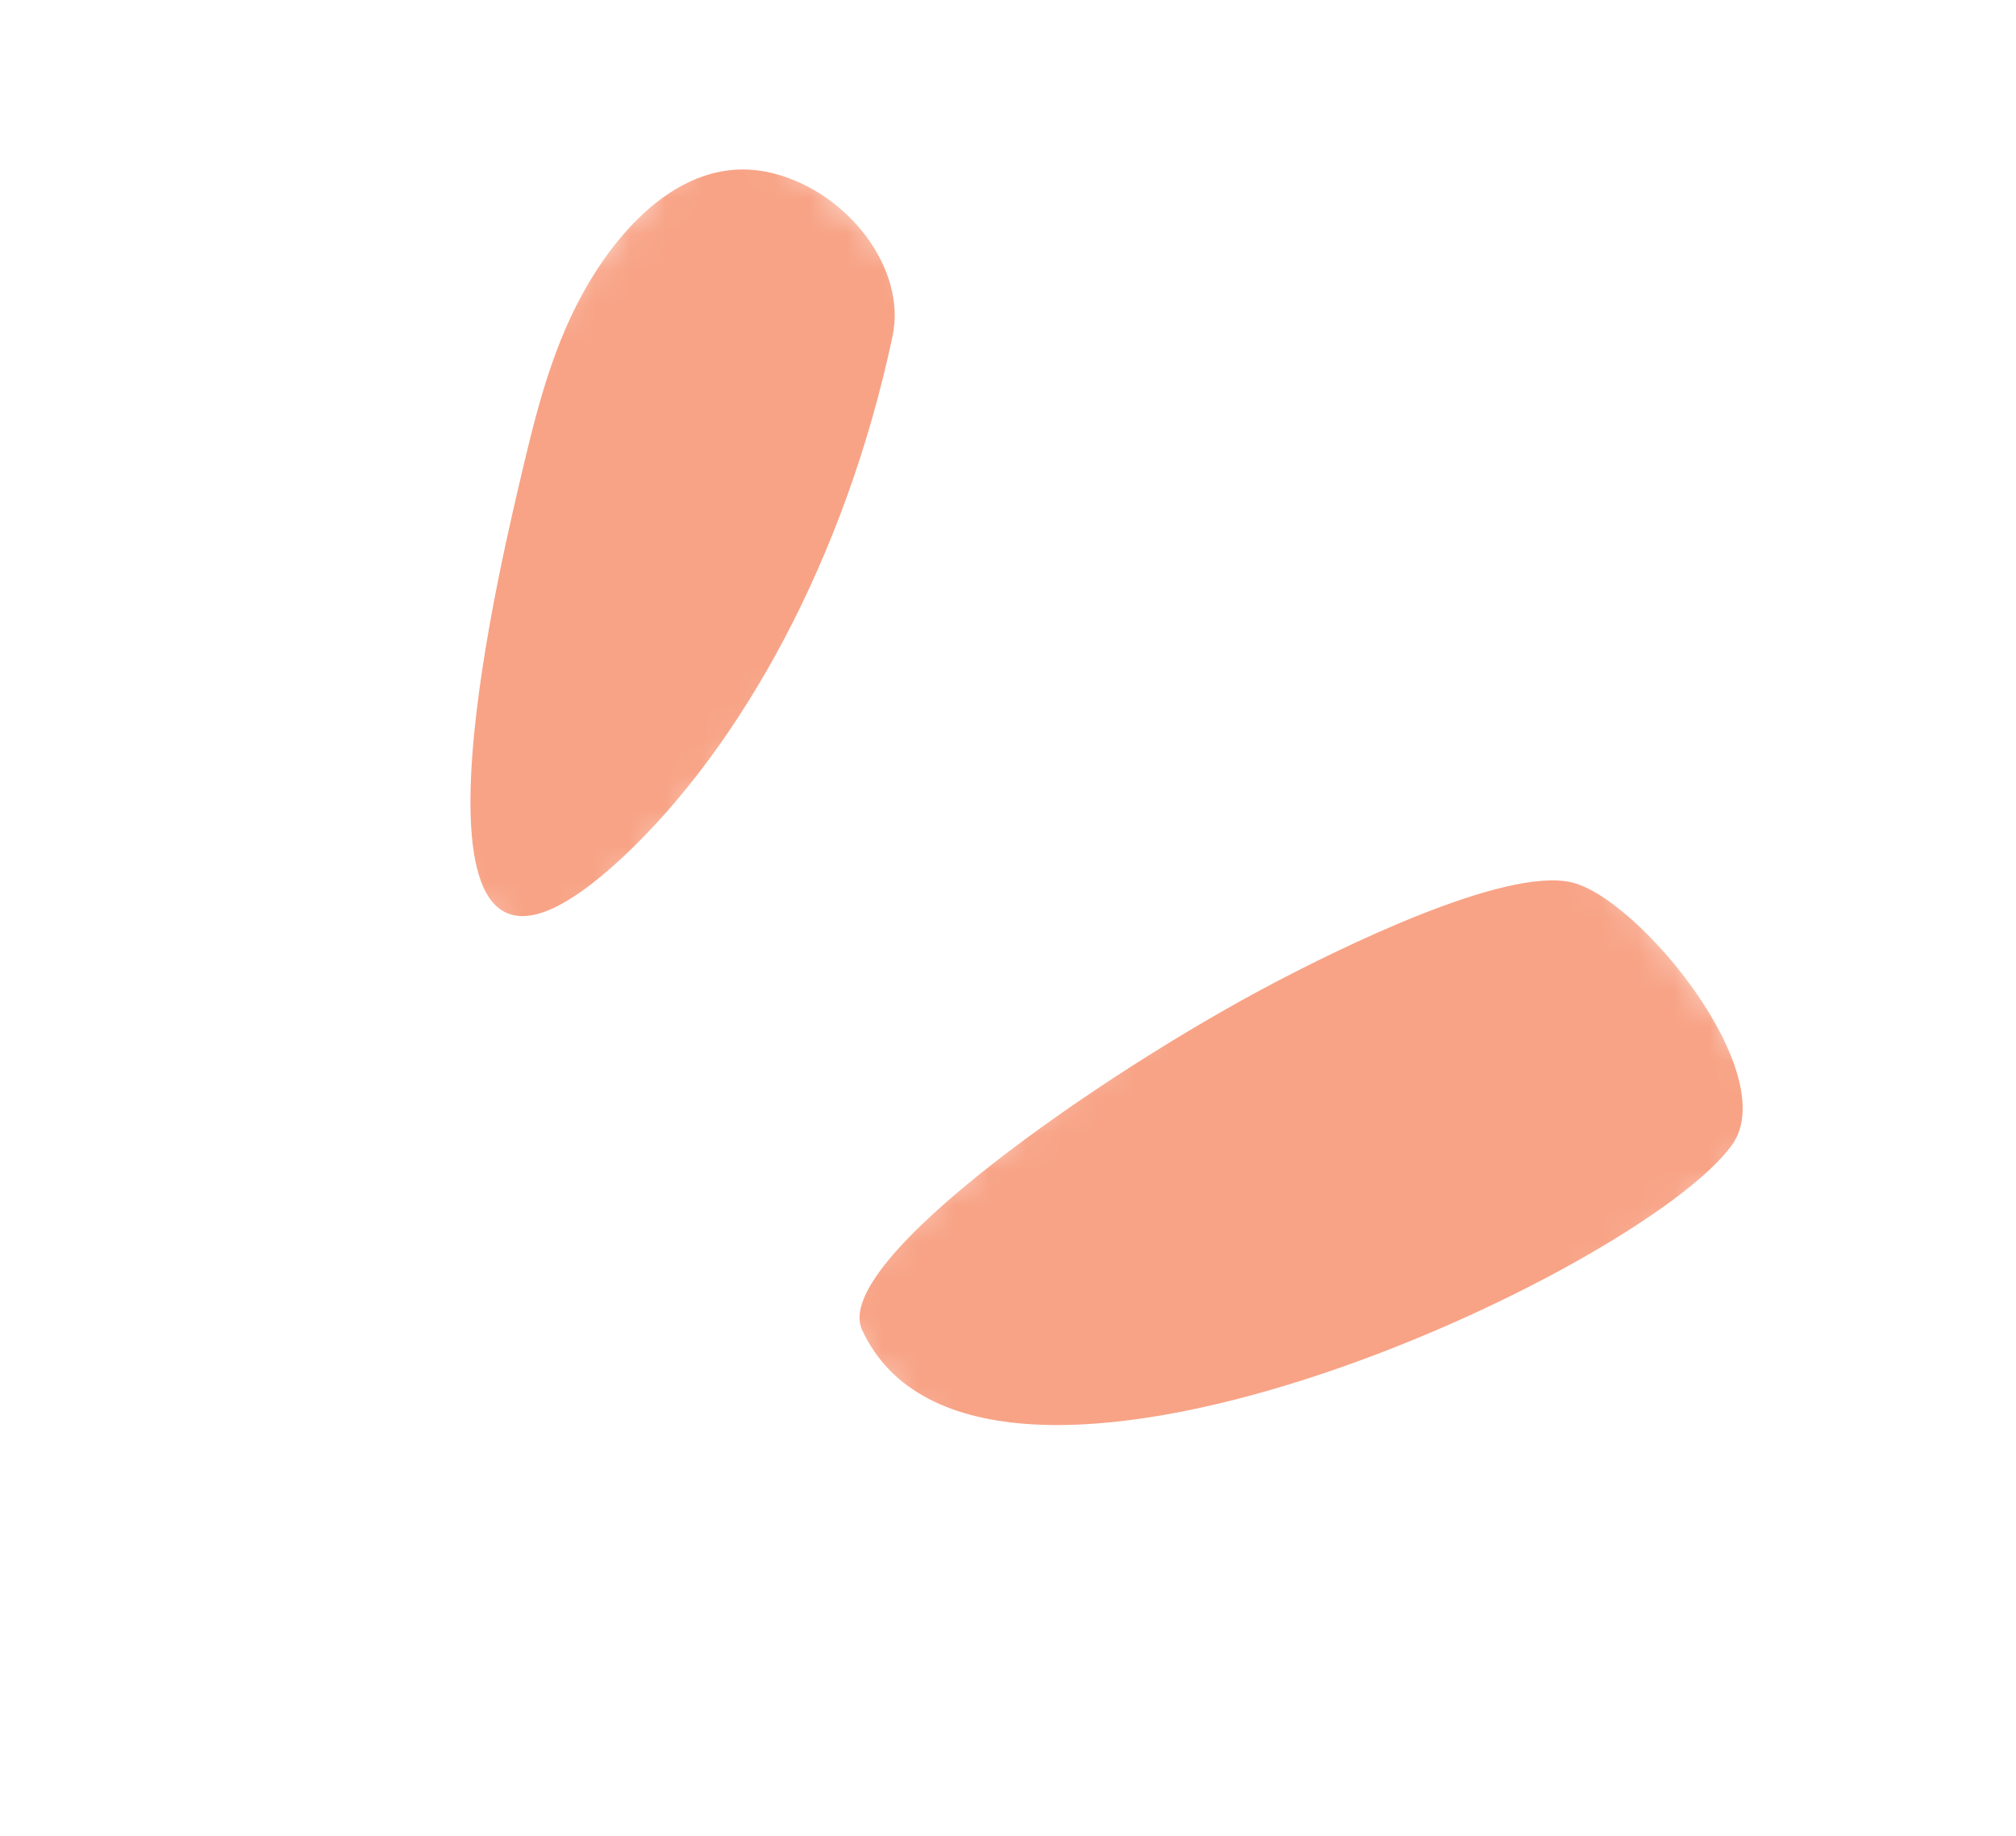 <?xml version="1.0" encoding="UTF-8"?> <svg xmlns="http://www.w3.org/2000/svg" width="56" height="51" viewBox="0 0 56 51" fill="none"><mask id="mask0_1410_543" style="mask-type:luminance" maskUnits="userSpaceOnUse" x="22" y="20" width="29" height="27"><path d="M50.373 30.95L31.196 46.768L22.298 35.981L41.475 20.163L50.373 30.95Z" fill="white"></path></mask><g mask="url(#mask0_1410_543)"><mask id="mask1_1410_543" style="mask-type:luminance" maskUnits="userSpaceOnUse" x="-150" y="-68" width="228" height="231"><path d="M77.971 91.304L-75.367 162.274L-149.029 3.121L4.306 -67.847L77.971 91.304Z" fill="white"></path></mask><g mask="url(#mask1_1410_543)"><mask id="mask2_1410_543" style="mask-type:luminance" maskUnits="userSpaceOnUse" x="-150" y="-68" width="228" height="231"><path d="M77.971 91.309L-75.367 162.279L-149.029 3.126L4.306 -67.841L77.971 91.309Z" fill="white"></path></mask><g mask="url(#mask2_1410_543)"><mask id="mask3_1410_543" style="mask-type:luminance" maskUnits="userSpaceOnUse" x="-150" y="-68" width="228" height="231"><path d="M77.971 91.312L-75.367 162.282L-149.029 3.129L4.306 -67.839L77.971 91.312Z" fill="white"></path></mask><g mask="url(#mask3_1410_543)"><path d="M23.945 36.941C23.075 35.042 30.624 29.807 35.37 27.315C37.082 26.415 41.778 24.067 43.66 24.513C45.546 24.964 49.517 29.843 48.113 31.804C45.546 35.373 27.145 43.887 23.945 36.941Z" fill="#F8A386"></path></g></g></g></g><mask id="mask4_1410_543" style="mask-type:luminance" maskUnits="userSpaceOnUse" x="5" y="2" width="25" height="26"><path d="M29.556 10.892L15.2 27.233L5.862 19.03L20.218 2.688L29.556 10.892Z" fill="white"></path></mask><g mask="url(#mask4_1410_543)"><mask id="mask5_1410_543" style="mask-type:luminance" maskUnits="userSpaceOnUse" x="-135" y="-52" width="240" height="241"><path d="M104.007 93.919L-36.04 188.449L-134.155 43.09L5.89 -51.437L104.007 93.919Z" fill="white"></path></mask><g mask="url(#mask5_1410_543)"><mask id="mask6_1410_543" style="mask-type:luminance" maskUnits="userSpaceOnUse" x="-135" y="-52" width="240" height="241"><path d="M104.006 93.921L-36.041 188.451L-134.156 43.092L5.889 -51.435L104.006 93.921Z" fill="white"></path></mask><g mask="url(#mask6_1410_543)"><mask id="mask7_1410_543" style="mask-type:luminance" maskUnits="userSpaceOnUse" x="-135" y="-52" width="240" height="241"><path d="M104.005 93.923L-36.042 188.452L-134.157 43.093L5.888 -51.434L104.005 93.923Z" fill="white"></path></mask><g mask="url(#mask7_1410_543)"><path d="M14.387 13.599C14.82 11.745 15.253 9.864 16.164 8.196C17.071 6.521 18.971 4.151 21.524 4.827C23.576 5.369 25.192 7.479 24.792 9.346C23.475 15.544 20.587 20.721 17.331 23.783C10.573 30.125 13.704 16.529 14.387 13.599Z" fill="#F8A386"></path></g></g></g></g></svg> 